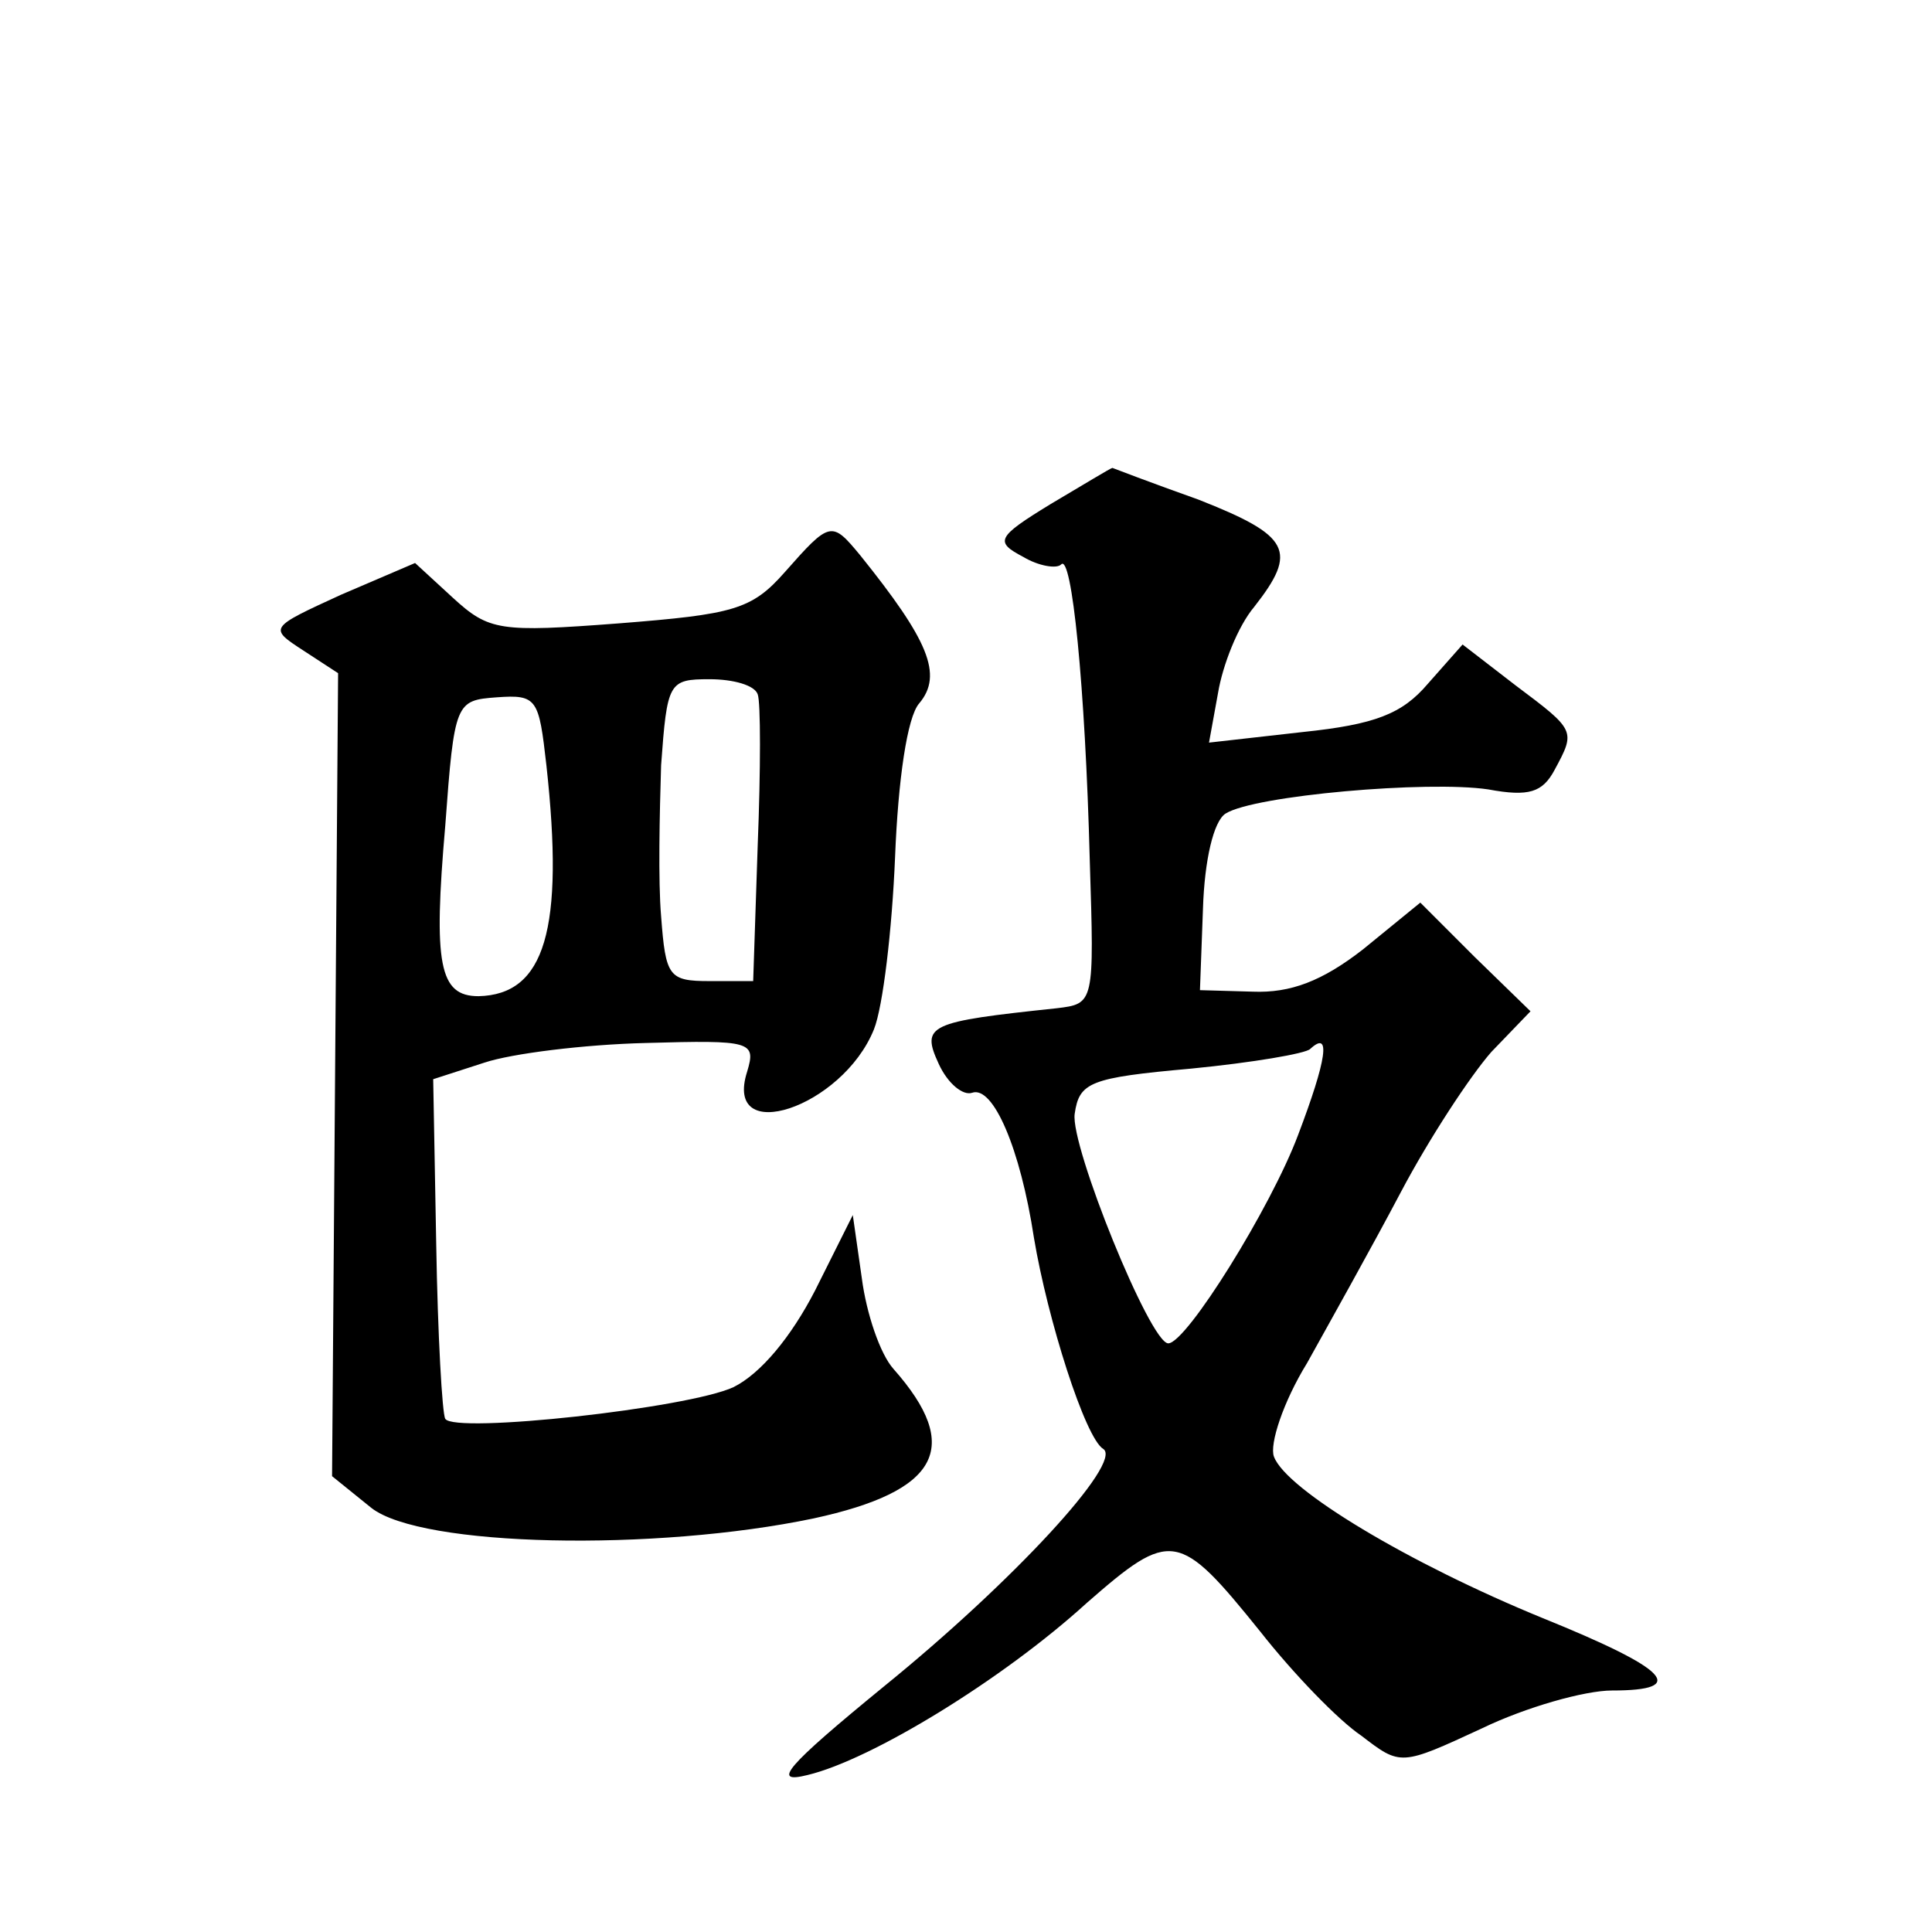 <?xml version="1.0" standalone="no"?>
<!DOCTYPE svg PUBLIC "-//W3C//DTD SVG 20010904//EN"
 "http://www.w3.org/TR/2001/REC-SVG-20010904/DTD/svg10.dtd">
<svg version="1.0" xmlns="http://www.w3.org/2000/svg"
 width="128pt" height="128pt" viewBox="0 0 128 128"
 preserveAspectRatio="xMidYMid meet">
<g transform="translate(0,128) scale(0.1,-0.1)"
fill="#0" stroke="none">
<path d="M696 946 c-36 -22 -37 -25 -18 -35 10 -6 22 -8 25 -5 7 8 16 -80 19 -196
3 -95 3 -95 -22 -98 -85 -9 -90 -11 -78 -37 6 -13 16 -21 22 -19 14 5 32 -37 41
-96 9 -54 34 -133 46 -140 13 -9 -60 -88 -145 -157 -66 -54 -75 -65 -51 -59 42
10 129 63 185 114 56 49 61 48 115 -19 22 -28 52 -59 67 -69 26 -20 26 -20 80 5
29 14 68 25 86 25 51 0 38 14 -46 48 -88 36 -170 85 -178 107 -3 8 6 36 22 62 15
27 43 77 62 113 19 36 46 77 60 93 l26 27 -37 36 -36 36 -38 -31 c-27 -21 -48 -29
-73 -28 l-35 1 2 54 c1 32 7 58 15 63 19 12 134 22 174 16 27 -5 36 -2 44 13 14
26 14 26 -26 56 l-35 27 -23 -26 c-17 -20 -35 -27 -83 -32 l-62 -7 6 33 c3 18 13
44 24 57 29 37 24 47 -37 71 -31 11 -57 21 -57 21 -1 0 -19 -11 -41 -24z m164 -418
c-18 -48 -74 -138 -86 -138 -12 0 -65 131 -62 152 3 21 10 24 77 30 41 4 76 10
79 13 14 13 11 -7 -8 -57z M520 901 c-22 -25 -34 -28 -110 -34 -79 -6 -86 -5 -110
17 l-25 23 -49 -21 c-48 -22 -48 -22 -25 -37 l23 -15 -2 -266 -2 -266 26 -21 c33
-26 188 -29 293 -7 83 18 99 47 53 99 -9 10 -18 37 -21 60 l-6 42 -25 -50 c-16
-31 -36 -55 -54 -64 -30 -14 -185 -31 -191 -21 -2 3 -5 55 -6 116 l-2 109 34 11
c18 6 66 12 107 13 70 2 73 1 67 -19 -16 -50 63 -24 84 28 6 15 12 66 14 114 2
51 8 93 16 102 16 19 6 42 -39 98 -19 23 -20 23 -50 -11z m-18 -81 c2 -5 2 -50
0 -100 l-3 -90 -29 0 c-27 0 -29 3 -32 43 -2 23 -1 68 0 100 4 55 5 57 32 57 16
0 30 -4 32 -10z m-140 -47 c12 -109 -1 -152 -45 -153 -26 0 -30 21 -22 113 6 82
7 83 34 85 27 2 28 -1 33 -45z"/>
</g>
</svg>
